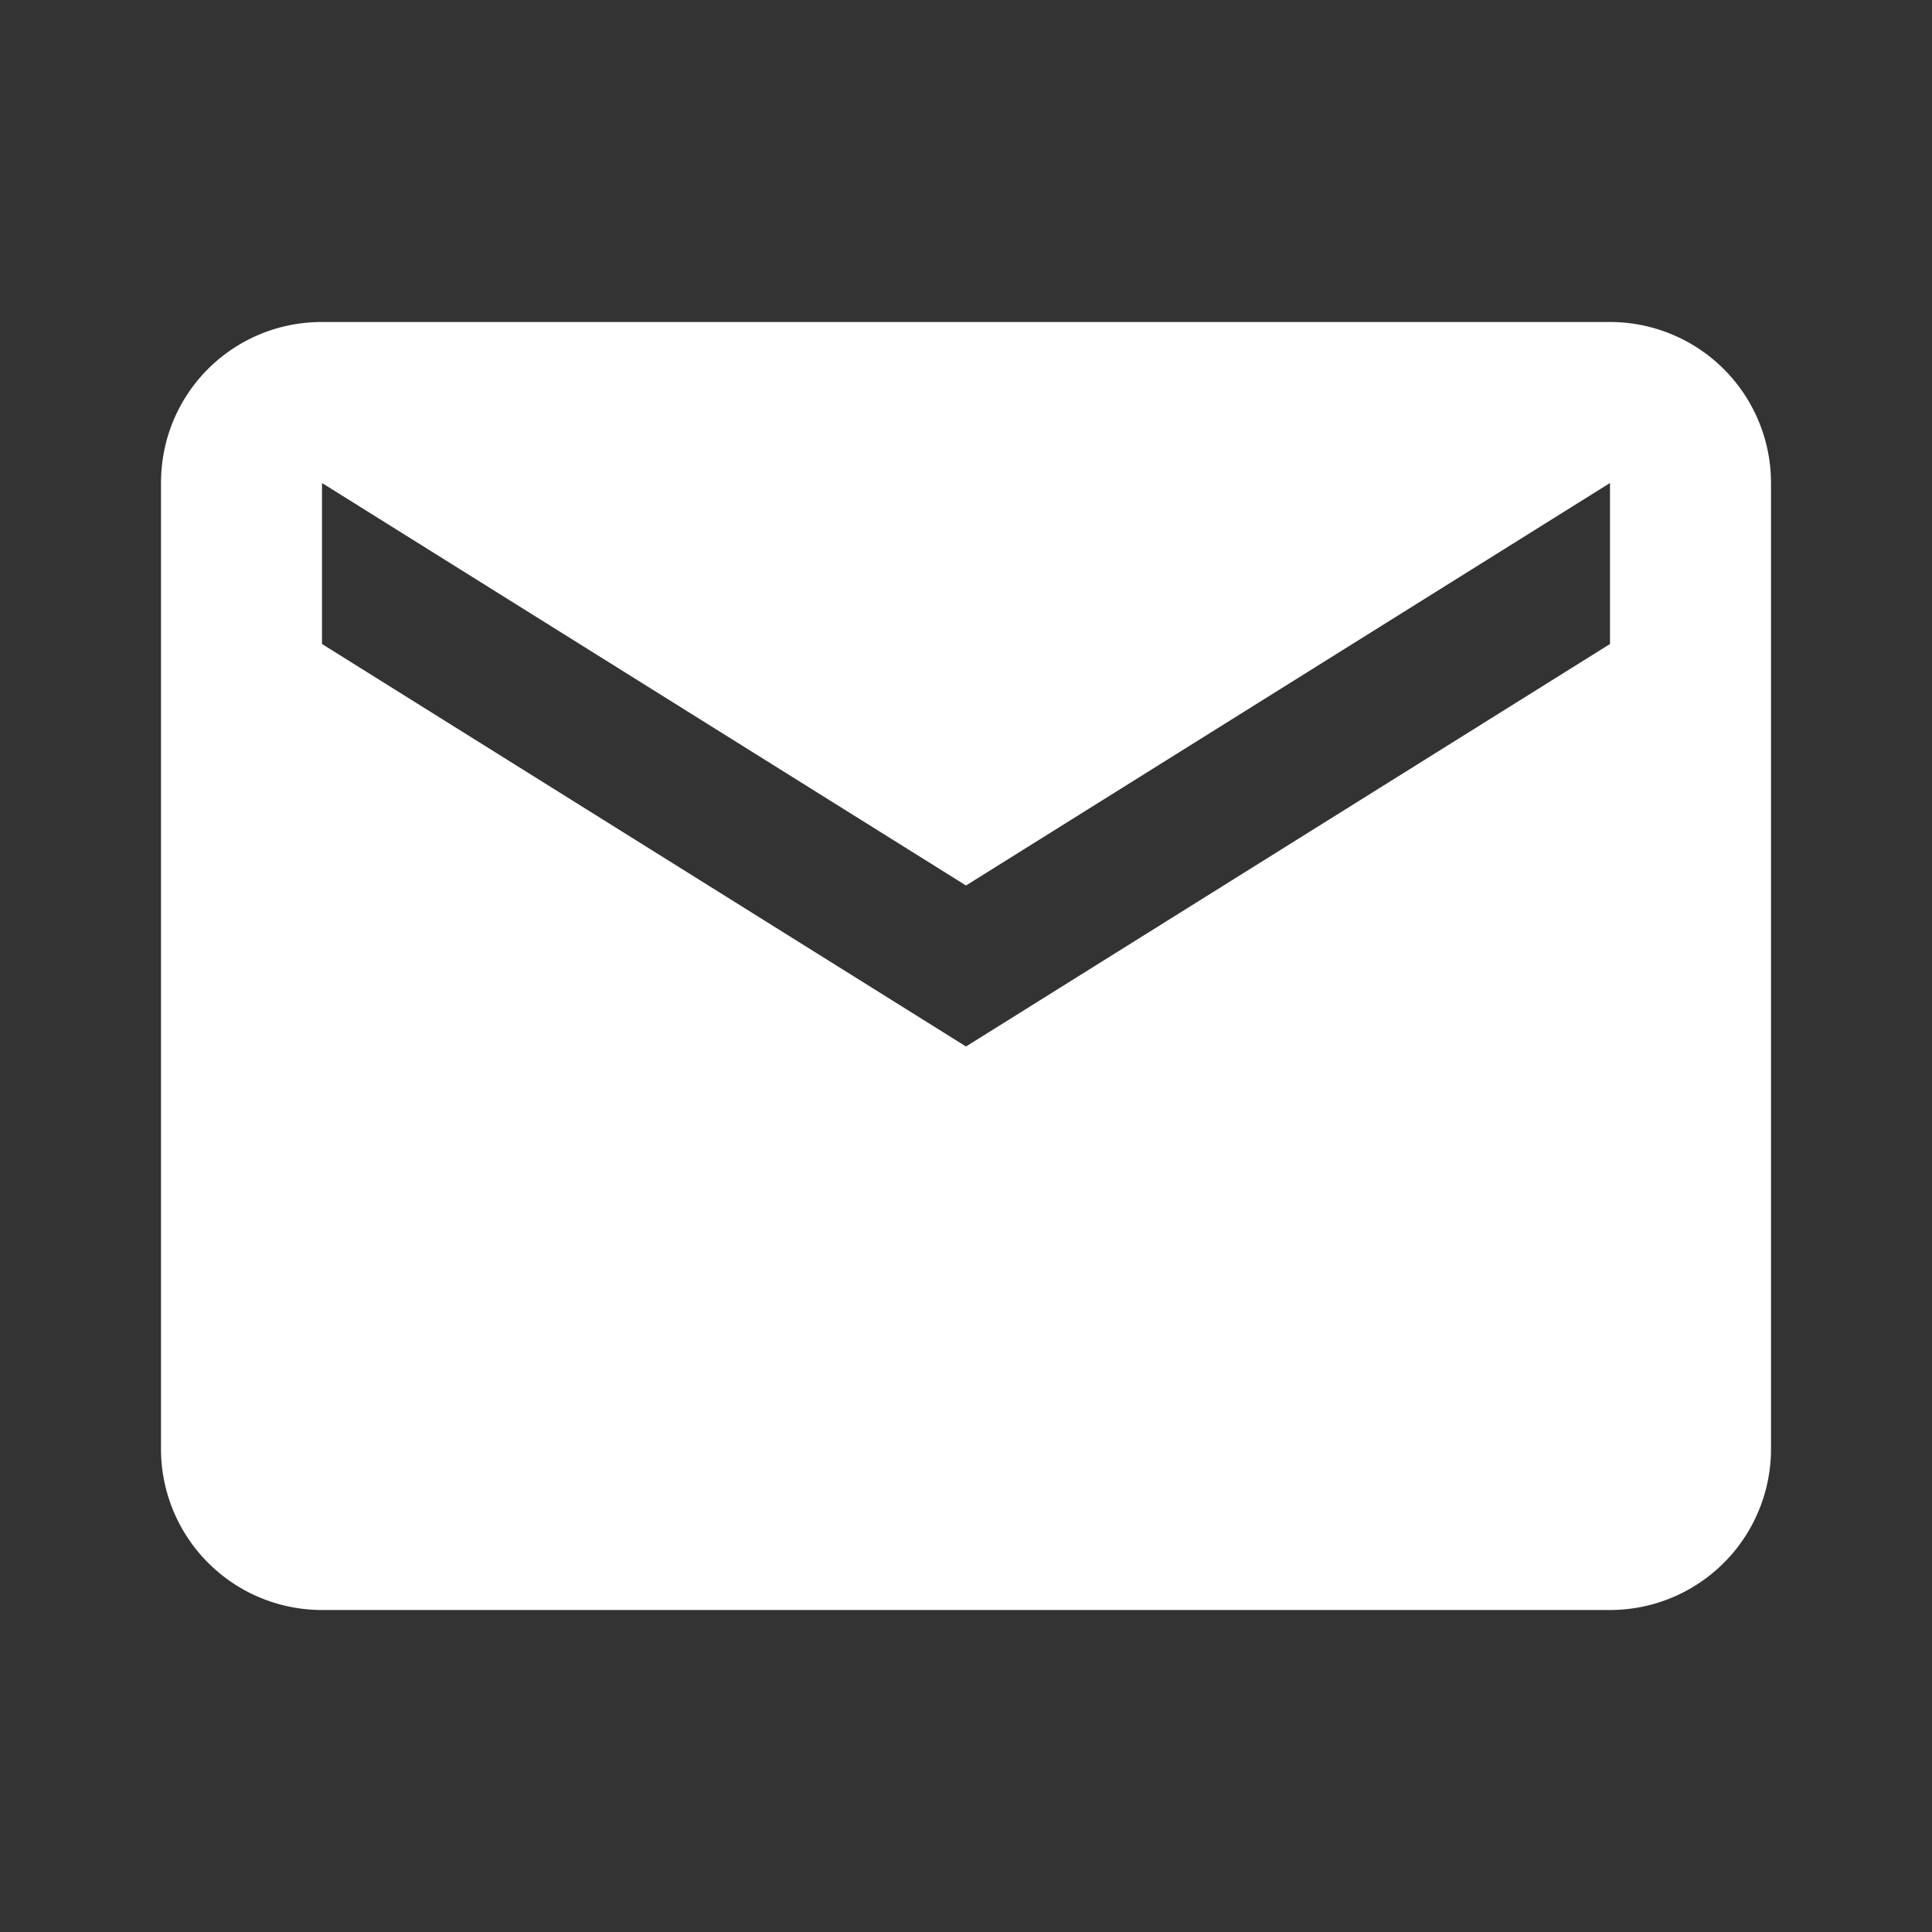 <svg xmlns="http://www.w3.org/2000/svg" viewBox="0 0 24 24" data-id="icon-email-solid" style="fill: white;"><rect x="0" y="0" width="24" height="24" fill="#333333" stroke="none"/><path d="M20 8l-8 5-8-5V6l8 5 8-5m0-2H4c-1.11 0-2 .89-2 2v12a2 2 0 002 2h16a2 2 0 002-2V6a2 2 0 00-2-2z"/></svg>